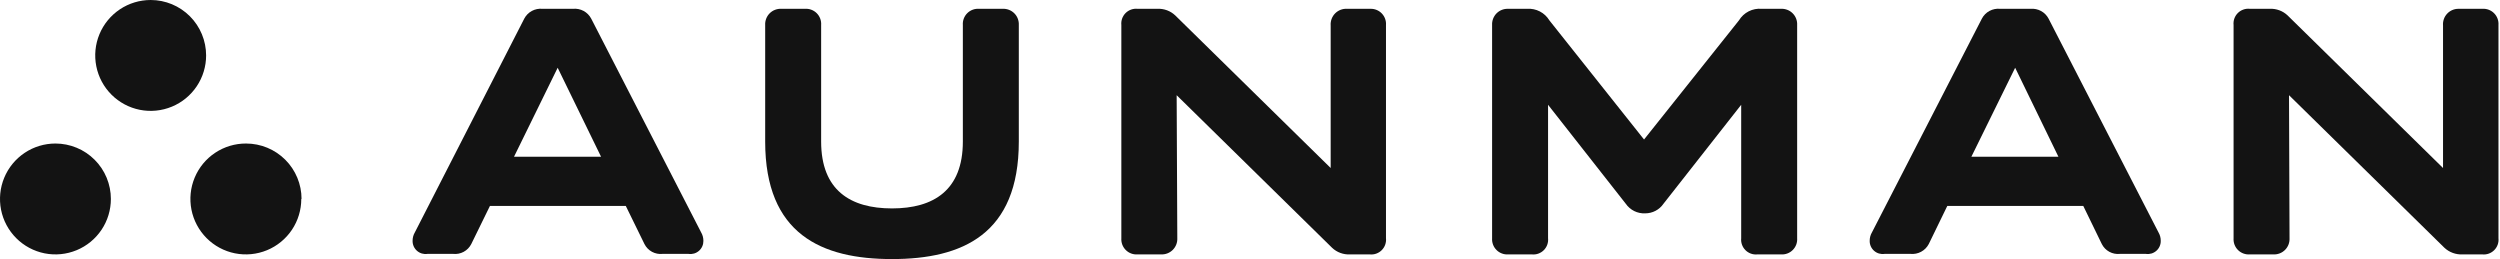<svg width="193" height="20" viewBox="0 0 193 20" fill="none" xmlns="http://www.w3.org/2000/svg">
<g clip-path="url(#clip0_126_205)">
<path d="M45.642 1.44L54.122 17.93C54.242 18.133 54.304 18.364 54.302 18.6C54.303 18.745 54.273 18.889 54.214 19.021C54.155 19.153 54.067 19.271 53.958 19.366C53.849 19.461 53.72 19.531 53.581 19.572C53.441 19.612 53.295 19.622 53.152 19.6H51.152C50.869 19.631 50.583 19.574 50.333 19.439C50.083 19.303 49.88 19.094 49.752 18.84L48.312 15.9H37.822L36.382 18.84C36.253 19.094 36.05 19.303 35.8 19.439C35.55 19.574 35.265 19.631 34.982 19.6H33.002C32.858 19.622 32.712 19.612 32.573 19.572C32.434 19.531 32.305 19.461 32.195 19.366C32.086 19.271 31.999 19.153 31.939 19.021C31.88 18.889 31.85 18.745 31.852 18.6C31.849 18.364 31.911 18.133 32.032 17.93L40.472 1.44C40.604 1.187 40.809 0.979 41.06 0.844C41.312 0.709 41.598 0.651 41.882 0.68H44.232C44.516 0.651 44.802 0.709 45.053 0.844C45.304 0.979 45.509 1.187 45.642 1.44ZM46.402 12.1L43.052 5.23L39.682 12.1H46.402Z" fill="#131313"/>
<path d="M59.072 10.93V1.93C59.063 1.764 59.09 1.597 59.15 1.442C59.209 1.286 59.301 1.145 59.419 1.027C59.537 0.909 59.678 0.817 59.834 0.758C59.989 0.698 60.156 0.671 60.322 0.68H62.142C62.309 0.668 62.477 0.692 62.634 0.751C62.791 0.81 62.934 0.901 63.052 1.02C63.171 1.138 63.262 1.281 63.321 1.438C63.38 1.595 63.404 1.763 63.392 1.93V10.93C63.392 14.68 65.642 16.09 68.862 16.09C72.082 16.09 74.332 14.68 74.332 10.93V1.93C74.32 1.763 74.344 1.595 74.403 1.438C74.461 1.281 74.553 1.138 74.672 1.02C74.79 0.901 74.933 0.81 75.09 0.751C75.247 0.692 75.415 0.668 75.582 0.68H77.402C77.568 0.671 77.735 0.698 77.89 0.758C78.046 0.817 78.187 0.909 78.305 1.027C78.423 1.145 78.515 1.286 78.574 1.442C78.634 1.597 78.66 1.764 78.652 1.93V10.93C78.652 18.08 74.302 20 68.862 20C63.422 20 59.072 18.08 59.072 10.93Z" fill="#131313"/>
<path d="M90.888 18.39C90.896 18.557 90.868 18.724 90.807 18.879C90.746 19.035 90.653 19.176 90.535 19.294C90.416 19.411 90.274 19.503 90.118 19.562C89.962 19.622 89.795 19.648 89.628 19.64H87.818C87.651 19.652 87.483 19.628 87.326 19.569C87.169 19.511 87.027 19.419 86.908 19.3C86.79 19.182 86.698 19.039 86.639 18.882C86.581 18.725 86.556 18.557 86.568 18.39V1.93C86.551 1.762 86.572 1.591 86.628 1.432C86.685 1.273 86.777 1.128 86.896 1.008C87.016 0.888 87.161 0.797 87.32 0.74C87.48 0.683 87.65 0.663 87.818 0.68H89.348C89.601 0.667 89.853 0.706 90.091 0.794C90.328 0.881 90.545 1.016 90.728 1.19L102.728 12.97V1.97C102.715 1.799 102.739 1.627 102.798 1.466C102.857 1.305 102.949 1.158 103.07 1.036C103.19 0.914 103.335 0.819 103.495 0.757C103.656 0.696 103.827 0.669 103.998 0.68H105.808C105.971 0.677 106.132 0.707 106.282 0.77C106.431 0.832 106.567 0.925 106.679 1.043C106.79 1.161 106.877 1.3 106.932 1.453C106.987 1.606 107.01 1.768 106.998 1.93V18.39C107.016 18.558 106.995 18.729 106.938 18.888C106.882 19.047 106.79 19.192 106.67 19.312C106.551 19.432 106.406 19.523 106.246 19.58C106.087 19.637 105.917 19.657 105.748 19.64H104.218C103.966 19.653 103.713 19.614 103.476 19.526C103.239 19.439 103.022 19.304 102.838 19.13L90.838 7.35L90.888 18.39Z" fill="#131313"/>
<path d="M125.51 15.73L119.51 8.09V18.39C119.528 18.558 119.507 18.729 119.45 18.888C119.394 19.047 119.302 19.192 119.182 19.312C119.063 19.432 118.918 19.523 118.758 19.58C118.599 19.637 118.429 19.657 118.26 19.64H116.44C116.273 19.652 116.105 19.628 115.948 19.569C115.791 19.511 115.649 19.419 115.53 19.3C115.412 19.182 115.32 19.039 115.261 18.882C115.203 18.725 115.179 18.557 115.19 18.39V1.93C115.182 1.766 115.208 1.602 115.266 1.449C115.324 1.296 115.413 1.156 115.527 1.038C115.642 0.921 115.779 0.829 115.931 0.767C116.083 0.705 116.246 0.676 116.41 0.68H117.89C118.231 0.656 118.572 0.726 118.875 0.883C119.179 1.04 119.433 1.278 119.61 1.57L126.92 10.77L134.25 1.57C134.43 1.273 134.689 1.033 134.998 0.875C135.308 0.718 135.655 0.65 136 0.68H137.49C137.657 0.671 137.823 0.698 137.979 0.758C138.134 0.817 138.276 0.909 138.393 1.027C138.511 1.145 138.603 1.286 138.663 1.442C138.723 1.597 138.749 1.764 138.74 1.93V18.39C138.752 18.557 138.728 18.725 138.67 18.882C138.611 19.039 138.519 19.182 138.401 19.3C138.282 19.419 138.14 19.511 137.982 19.569C137.825 19.628 137.658 19.652 137.49 19.64H135.67C135.502 19.657 135.332 19.637 135.172 19.58C135.013 19.523 134.868 19.432 134.748 19.312C134.629 19.192 134.537 19.047 134.48 18.888C134.424 18.729 134.403 18.558 134.42 18.39V8.09L128.42 15.73C128.264 15.959 128.053 16.146 127.807 16.275C127.562 16.404 127.288 16.471 127.01 16.47C126.718 16.485 126.427 16.424 126.164 16.295C125.902 16.165 125.677 15.971 125.51 15.73Z" fill="#131313"/>
<path d="M158.15 1.44L166.63 17.93C166.75 18.133 166.813 18.364 166.81 18.6C166.812 18.745 166.782 18.889 166.722 19.021C166.663 19.153 166.576 19.271 166.466 19.366C166.357 19.461 166.228 19.531 166.089 19.572C165.95 19.612 165.803 19.622 165.66 19.6H163.66C163.377 19.631 163.091 19.574 162.841 19.439C162.591 19.303 162.388 19.094 162.26 18.84L160.83 15.9H150.33L148.9 18.84C148.768 19.093 148.563 19.3 148.311 19.436C148.06 19.571 147.774 19.628 147.49 19.6H145.49C145.347 19.622 145.2 19.612 145.061 19.572C144.922 19.531 144.793 19.461 144.684 19.366C144.574 19.271 144.487 19.153 144.428 19.021C144.368 18.889 144.338 18.745 144.34 18.6C144.337 18.364 144.399 18.133 144.52 17.93L153 1.44C153.132 1.187 153.337 0.979 153.589 0.844C153.84 0.709 154.126 0.651 154.41 0.68H156.76C157.041 0.656 157.322 0.715 157.57 0.85C157.817 0.985 158.019 1.19 158.15 1.44ZM158.91 12.1L155.57 5.23L152.19 12.1H158.91Z" fill="#131313"/>
<path d="M176.752 18.39C176.76 18.556 176.734 18.723 176.674 18.878C176.614 19.034 176.523 19.175 176.405 19.293C176.287 19.411 176.146 19.503 175.99 19.562C175.835 19.622 175.668 19.649 175.502 19.64H173.692C173.524 19.653 173.355 19.63 173.197 19.572C173.038 19.515 172.894 19.423 172.775 19.304C172.655 19.186 172.563 19.043 172.503 18.885C172.444 18.727 172.42 18.558 172.432 18.39V1.93C172.414 1.761 172.435 1.59 172.492 1.429C172.55 1.269 172.642 1.124 172.763 1.004C172.884 0.884 173.03 0.793 173.191 0.737C173.351 0.68 173.523 0.661 173.692 0.68H175.222C175.474 0.667 175.727 0.706 175.964 0.794C176.201 0.881 176.418 1.016 176.602 1.19L188.602 12.97V1.97C188.588 1.804 188.609 1.637 188.664 1.479C188.718 1.322 188.806 1.177 188.92 1.056C189.034 0.934 189.172 0.838 189.326 0.773C189.479 0.708 189.645 0.677 189.812 0.68H191.632C191.799 0.668 191.967 0.692 192.124 0.751C192.281 0.81 192.424 0.901 192.542 1.02C192.661 1.138 192.752 1.281 192.811 1.438C192.87 1.595 192.894 1.763 192.882 1.93V18.39C192.899 18.558 192.879 18.729 192.822 18.888C192.765 19.047 192.674 19.192 192.554 19.312C192.434 19.432 192.289 19.523 192.13 19.58C191.97 19.637 191.8 19.657 191.632 19.64H190.092C189.839 19.65 189.588 19.611 189.351 19.523C189.114 19.436 188.897 19.302 188.712 19.13L176.712 7.35L176.752 18.39Z" fill="#131313"/>
<path fill-rule="evenodd" clip-rule="evenodd" d="M15.912 4.28C15.912 5.127 15.661 5.954 15.19 6.658C14.72 7.362 14.052 7.91 13.269 8.234C12.487 8.558 11.627 8.643 10.797 8.478C9.966 8.313 9.204 7.905 8.605 7.306C8.007 6.708 7.599 5.945 7.434 5.115C7.269 4.285 7.353 3.424 7.677 2.642C8.001 1.86 8.55 1.192 9.254 0.721C9.958 0.251 10.785 0 11.632 0C12.767 0 13.855 0.451 14.658 1.254C15.461 2.056 15.912 3.145 15.912 4.28Z" fill="#131313"/>
<path fill-rule="evenodd" clip-rule="evenodd" d="M8.56 15.36C8.56 16.206 8.309 17.034 7.839 17.738C7.368 18.442 6.7 18.99 5.918 19.314C5.136 19.638 4.275 19.723 3.445 19.558C2.615 19.393 1.852 18.985 1.254 18.386C0.655 17.788 0.247 17.025 0.082 16.195C-0.083 15.365 0.002 14.504 0.326 13.722C0.65 12.94 1.198 12.272 1.902 11.801C2.606 11.331 3.433 11.08 4.28 11.08C4.842 11.08 5.399 11.191 5.918 11.406C6.437 11.621 6.909 11.936 7.306 12.334C7.704 12.731 8.019 13.203 8.234 13.722C8.449 14.241 8.56 14.798 8.56 15.36Z" fill="#131313"/>
<path fill-rule="evenodd" clip-rule="evenodd" d="M23.259 15.36C23.259 16.207 23.008 17.036 22.537 17.74C22.065 18.444 21.396 18.993 20.613 19.316C19.829 19.639 18.968 19.723 18.137 19.556C17.306 19.39 16.544 18.98 15.946 18.379C15.348 17.779 14.942 17.014 14.779 16.183C14.616 15.351 14.704 14.49 15.031 13.708C15.358 12.927 15.909 12.259 16.616 11.792C17.322 11.324 18.152 11.076 18.999 11.08C20.134 11.08 21.223 11.531 22.026 12.334C22.828 13.136 23.279 14.225 23.279 15.36" fill="#131313"/>
</g>
<defs>
<clipPath id="clip0_126_205">
<rect width="192.88" height="20" fill="white"/>
</clipPath>
</defs>
</svg>
